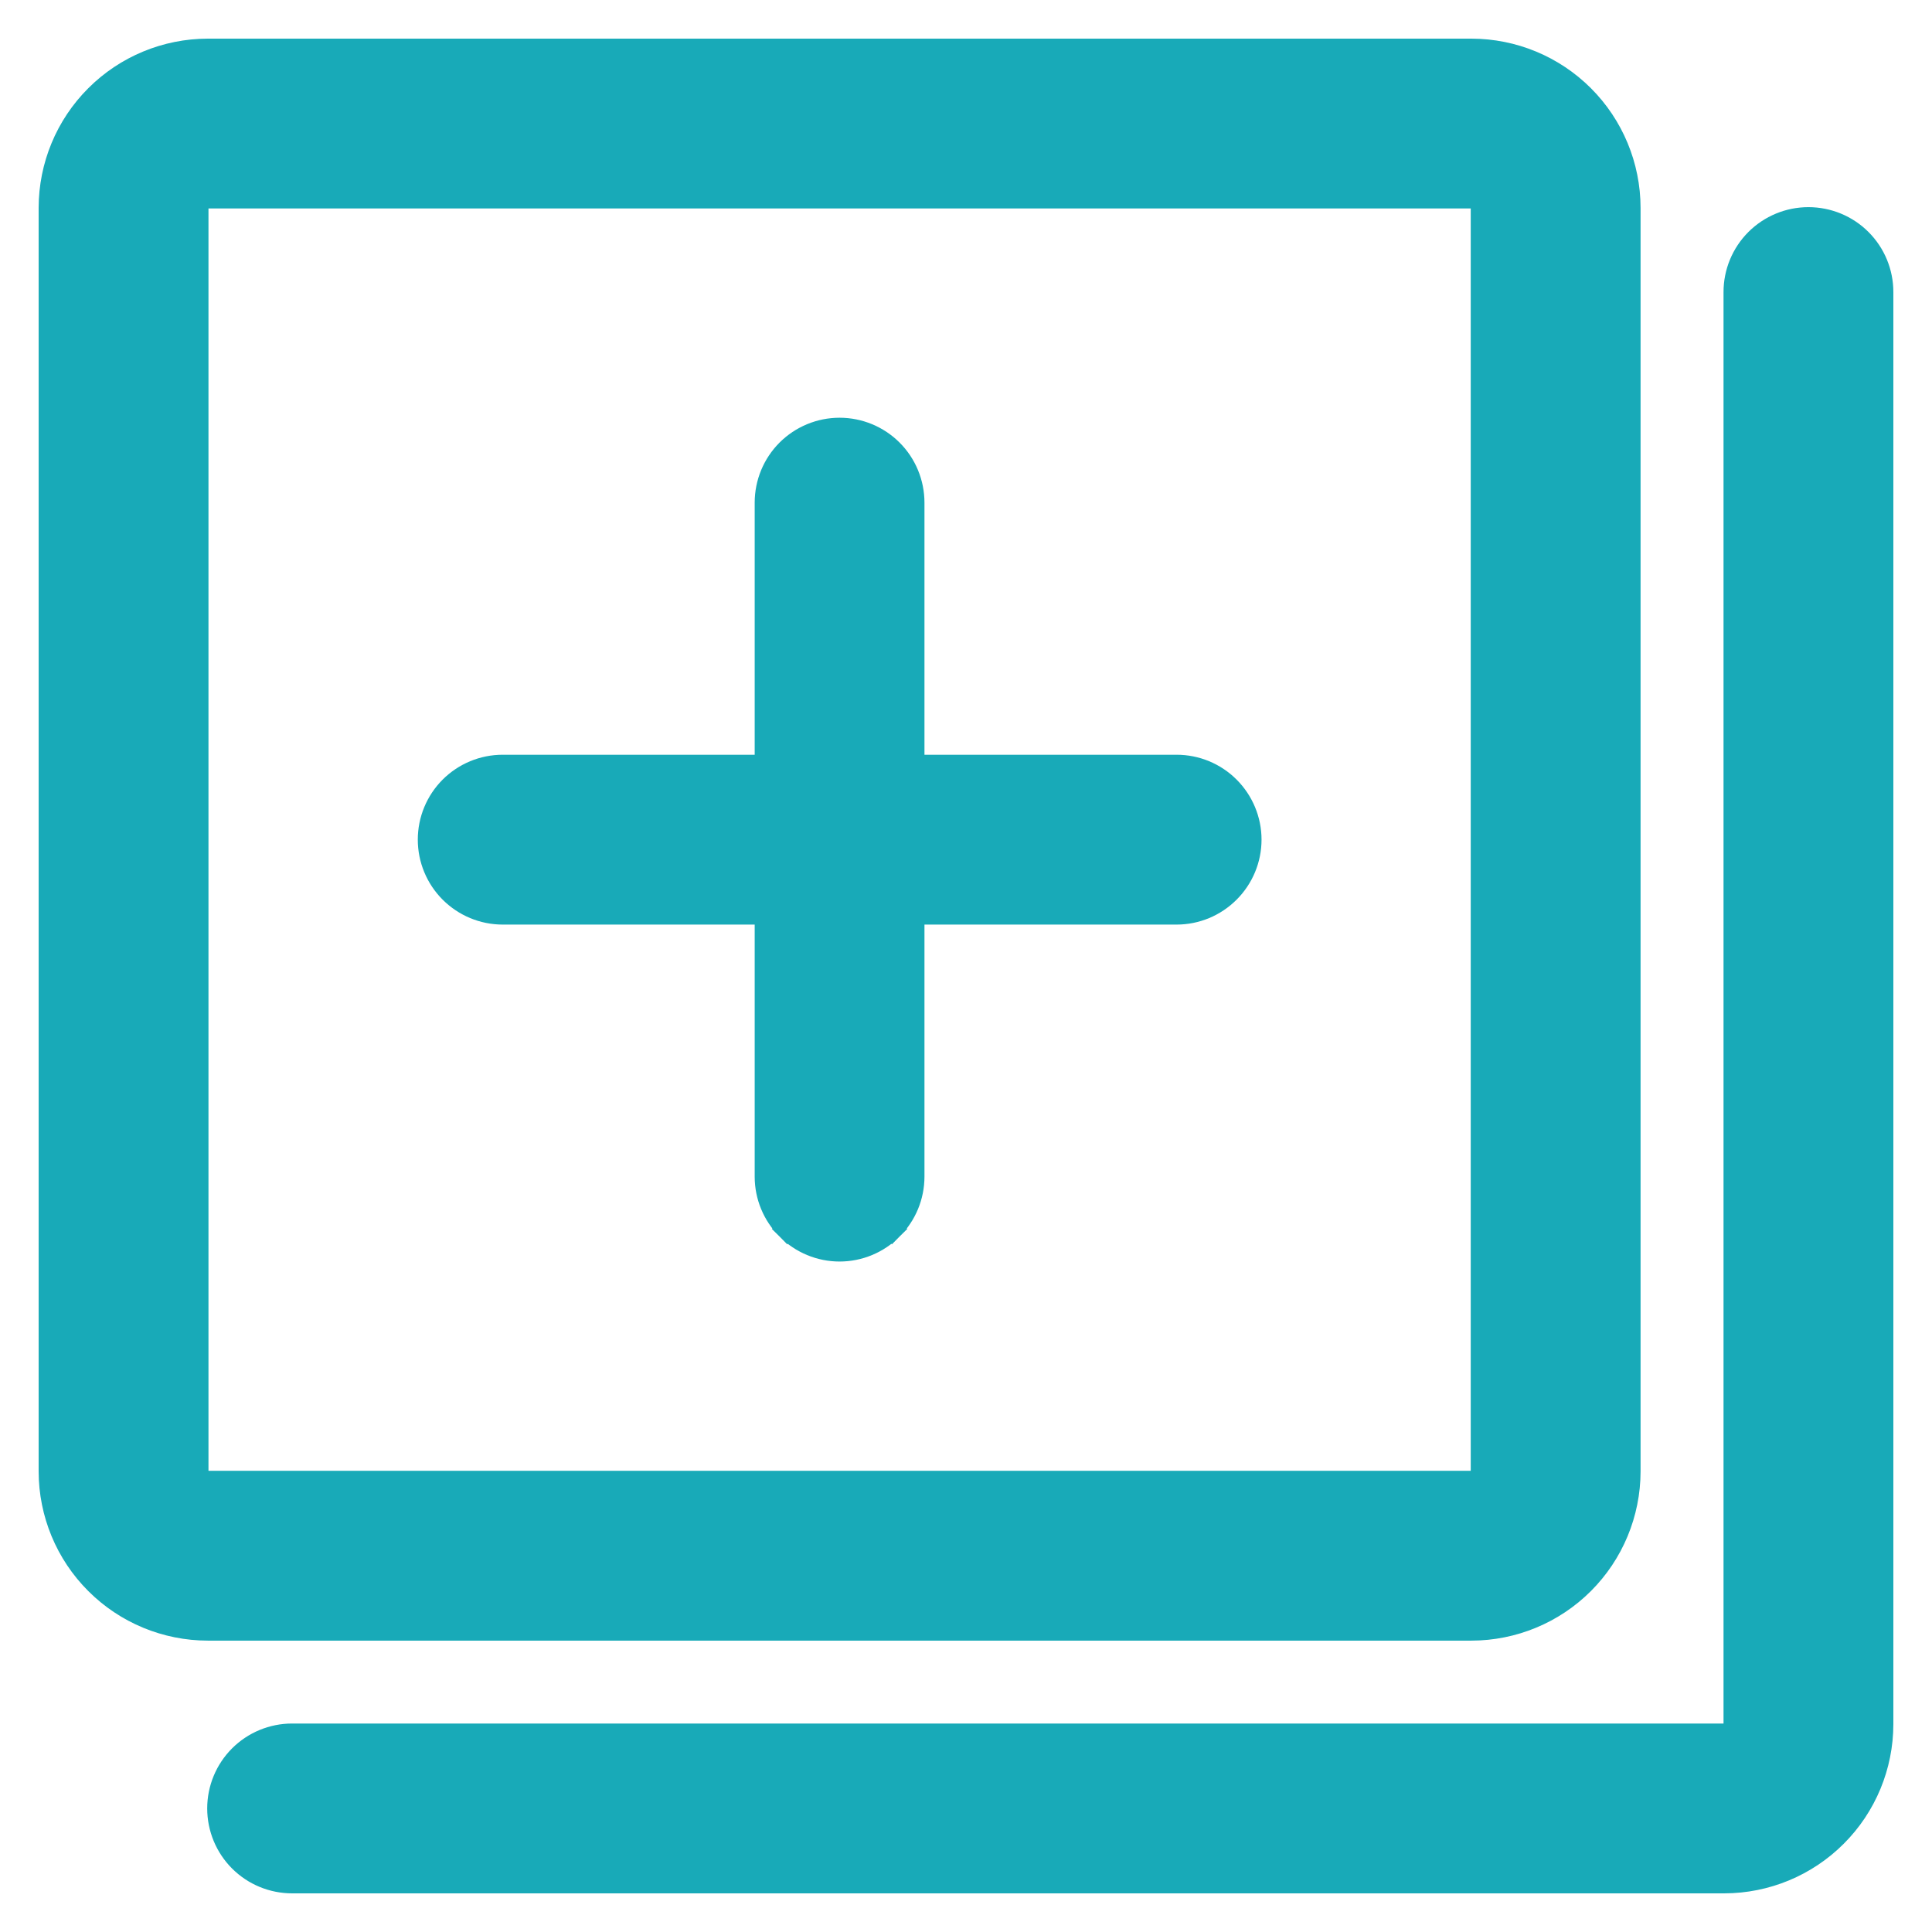 <svg width="32" height="32" viewBox="0 0 32 32" fill="none" xmlns="http://www.w3.org/2000/svg">
<path d="M12.68 19.488V19.488C12.68 19.814 12.809 20.125 13.039 20.355L13.166 20.228L13.039 20.355C13.269 20.585 13.581 20.715 13.906 20.715H13.906C14.231 20.715 14.543 20.585 14.773 20.355L14.646 20.228L14.773 20.355C15.003 20.125 15.132 19.814 15.132 19.488V19.488V8.326C15.132 8 15.003 7.688 14.773 7.458C14.543 7.228 14.231 7.099 13.906 7.099C13.581 7.099 13.269 7.228 13.039 7.458C12.809 7.688 12.68 8 12.68 8.326V19.488Z" fill="#18AAB8" stroke="#18AAB8" stroke-width="0.36"/>
<path d="M8.326 15.134H19.488C19.814 15.134 20.125 15.004 20.355 14.774C20.585 14.544 20.715 14.232 20.715 13.907C20.715 13.582 20.585 13.27 20.355 13.04C20.125 12.81 19.814 12.681 19.488 12.681H8.326C8.001 12.681 7.689 12.81 7.459 13.04C7.229 13.27 7.1 13.582 7.1 13.907C7.1 14.232 7.229 14.544 7.459 14.774C7.689 15.004 8.001 15.134 8.326 15.134Z" fill="#18AAB8" stroke="#18AAB8" stroke-width="0.36"/>
<path d="M24.371 26.994H24.371C25.066 26.993 25.732 26.717 26.224 26.225C26.715 25.734 26.992 25.067 26.993 24.372V24.372V3.442V3.442C26.992 2.747 26.715 2.08 26.224 1.589C25.732 1.097 25.066 0.821 24.371 0.82H24.371L3.442 0.82L3.442 0.82C2.747 0.821 2.08 1.097 1.589 1.589C1.097 2.08 0.821 2.747 0.82 3.442V3.442L0.82 24.372L0.82 24.372C0.821 25.067 1.097 25.734 1.589 26.225C2.08 26.717 2.747 26.993 3.442 26.994H3.442H24.371ZM3.323 3.323C3.354 3.291 3.397 3.273 3.442 3.273C3.442 3.273 3.442 3.273 3.442 3.273H24.37C24.37 3.273 24.371 3.273 24.371 3.273C24.415 3.273 24.458 3.291 24.49 3.323C24.522 3.354 24.54 3.397 24.54 3.442V24.372C24.54 24.417 24.522 24.459 24.49 24.491C24.458 24.523 24.415 24.541 24.37 24.541H3.442C3.397 24.541 3.354 24.523 3.323 24.491L3.195 24.619L3.323 24.491C3.291 24.46 3.273 24.417 3.273 24.372C3.273 24.372 3.273 24.372 3.273 24.372V3.442C3.273 3.442 3.273 3.442 3.273 3.442C3.273 3.397 3.291 3.354 3.323 3.323Z" fill="#18AAB8" stroke="#18AAB8" stroke-width="0.36"/>
<path d="M28.558 31.18H28.558C29.253 31.179 29.92 30.903 30.411 30.411C30.903 29.92 31.179 29.253 31.18 28.558V28.558V4.837C31.18 4.512 31.051 4.2 30.821 3.97C30.591 3.74 30.279 3.611 29.953 3.611C29.628 3.611 29.316 3.74 29.086 3.97C28.856 4.2 28.727 4.512 28.727 4.837V28.558C28.727 28.603 28.709 28.646 28.677 28.677C28.646 28.709 28.603 28.727 28.558 28.727H4.839C4.513 28.727 4.201 28.856 3.971 29.086C3.741 29.316 3.612 29.628 3.612 29.953C3.612 30.279 3.741 30.591 3.971 30.821C4.201 31.051 4.513 31.18 4.839 31.18H28.558Z" fill="#18AAB8" stroke="#18AAB8" stroke-width="0.36"/>
</svg>

